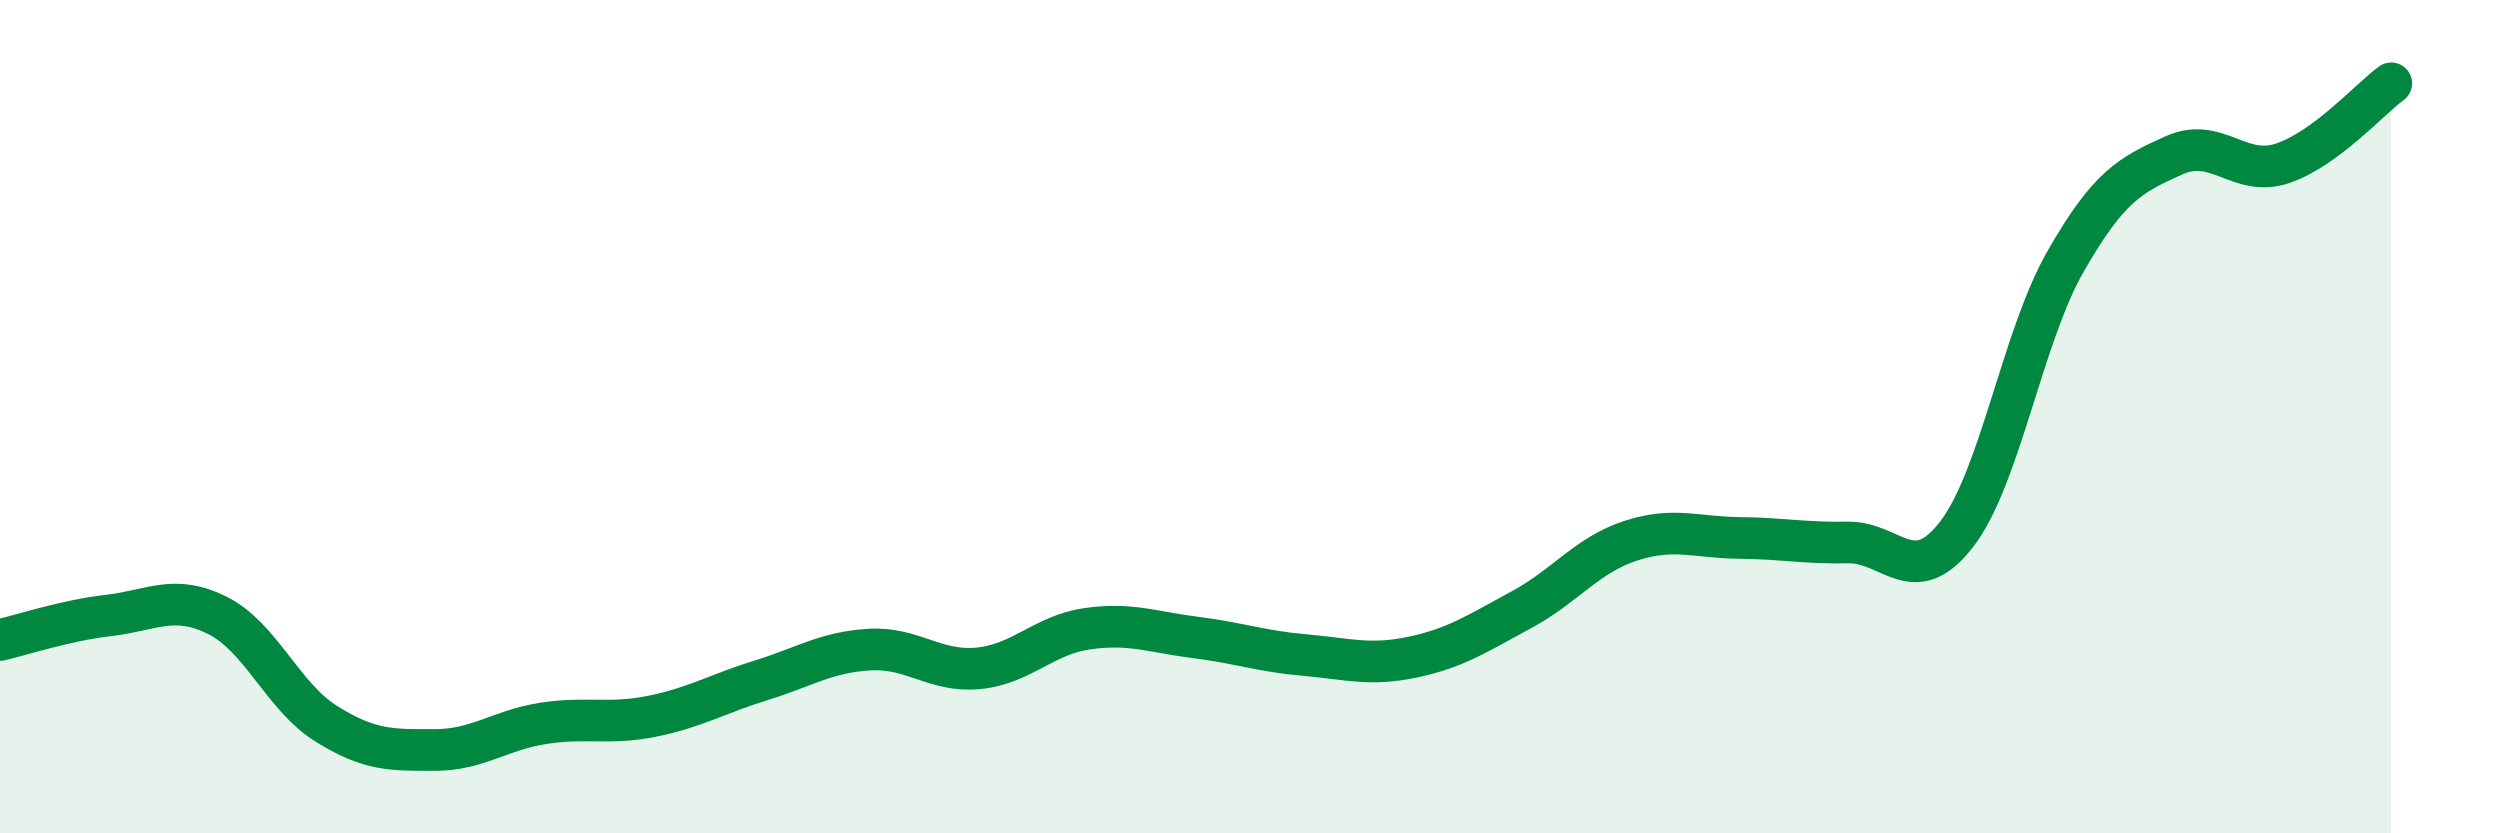
    <svg width="60" height="20" viewBox="0 0 60 20" xmlns="http://www.w3.org/2000/svg">
      <path
        d="M 0,15.36 C 0.52,15.24 1.57,14.89 2.61,14.77 C 3.65,14.65 4.18,14.25 5.22,14.77 C 6.26,15.29 6.79,16.72 7.83,17.37 C 8.87,18.02 9.39,18 10.43,18 C 11.47,18 12,17.52 13.04,17.36 C 14.08,17.2 14.61,17.4 15.65,17.19 C 16.69,16.98 17.22,16.65 18.26,16.33 C 19.3,16.01 19.83,15.65 20.87,15.59 C 21.91,15.53 22.44,16.14 23.48,16.04 C 24.52,15.94 25.05,15.24 26.09,15.09 C 27.13,14.94 27.66,15.17 28.7,15.3 C 29.74,15.43 30.26,15.63 31.3,15.72 C 32.34,15.81 32.87,15.99 33.91,15.77 C 34.95,15.55 35.48,15.19 36.52,14.63 C 37.56,14.07 38.09,13.32 39.13,12.98 C 40.17,12.64 40.7,12.9 41.74,12.91 C 42.78,12.92 43.31,13.04 44.35,13.02 C 45.39,13 45.92,14.17 46.96,12.82 C 48,11.47 48.53,8.1 49.57,6.28 C 50.61,4.46 51.13,4.2 52.17,3.73 C 53.21,3.26 53.74,4.27 54.78,3.92 C 55.82,3.57 56.87,2.38 57.39,2L57.39 20L0 20Z"
        fill="#008740"
        opacity="0.1"
        stroke-linecap="round"
        stroke-linejoin="round"
      />
      <path
        d="M 0,15.36 C 0.52,15.24 1.57,14.89 2.61,14.77 C 3.65,14.65 4.18,14.25 5.22,14.77 C 6.26,15.29 6.79,16.72 7.83,17.37 C 8.87,18.02 9.39,18 10.43,18 C 11.47,18 12,17.52 13.04,17.36 C 14.08,17.2 14.61,17.4 15.65,17.19 C 16.69,16.98 17.22,16.65 18.26,16.33 C 19.3,16.01 19.83,15.65 20.87,15.59 C 21.91,15.53 22.44,16.14 23.48,16.04 C 24.52,15.94 25.05,15.24 26.09,15.09 C 27.13,14.94 27.66,15.17 28.7,15.3 C 29.74,15.43 30.26,15.63 31.3,15.72 C 32.34,15.81 32.87,15.99 33.91,15.77 C 34.95,15.55 35.48,15.19 36.52,14.63 C 37.56,14.07 38.09,13.32 39.13,12.98 C 40.17,12.64 40.7,12.9 41.74,12.91 C 42.78,12.92 43.31,13.04 44.35,13.02 C 45.39,13 45.92,14.17 46.96,12.82 C 48,11.47 48.53,8.1 49.57,6.28 C 50.61,4.46 51.13,4.2 52.17,3.73 C 53.21,3.26 53.74,4.27 54.78,3.92 C 55.82,3.57 56.87,2.38 57.39,2"
        stroke="#008740"
        stroke-width="1"
        fill="none"
        stroke-linecap="round"
        stroke-linejoin="round"
      />
    </svg>
  